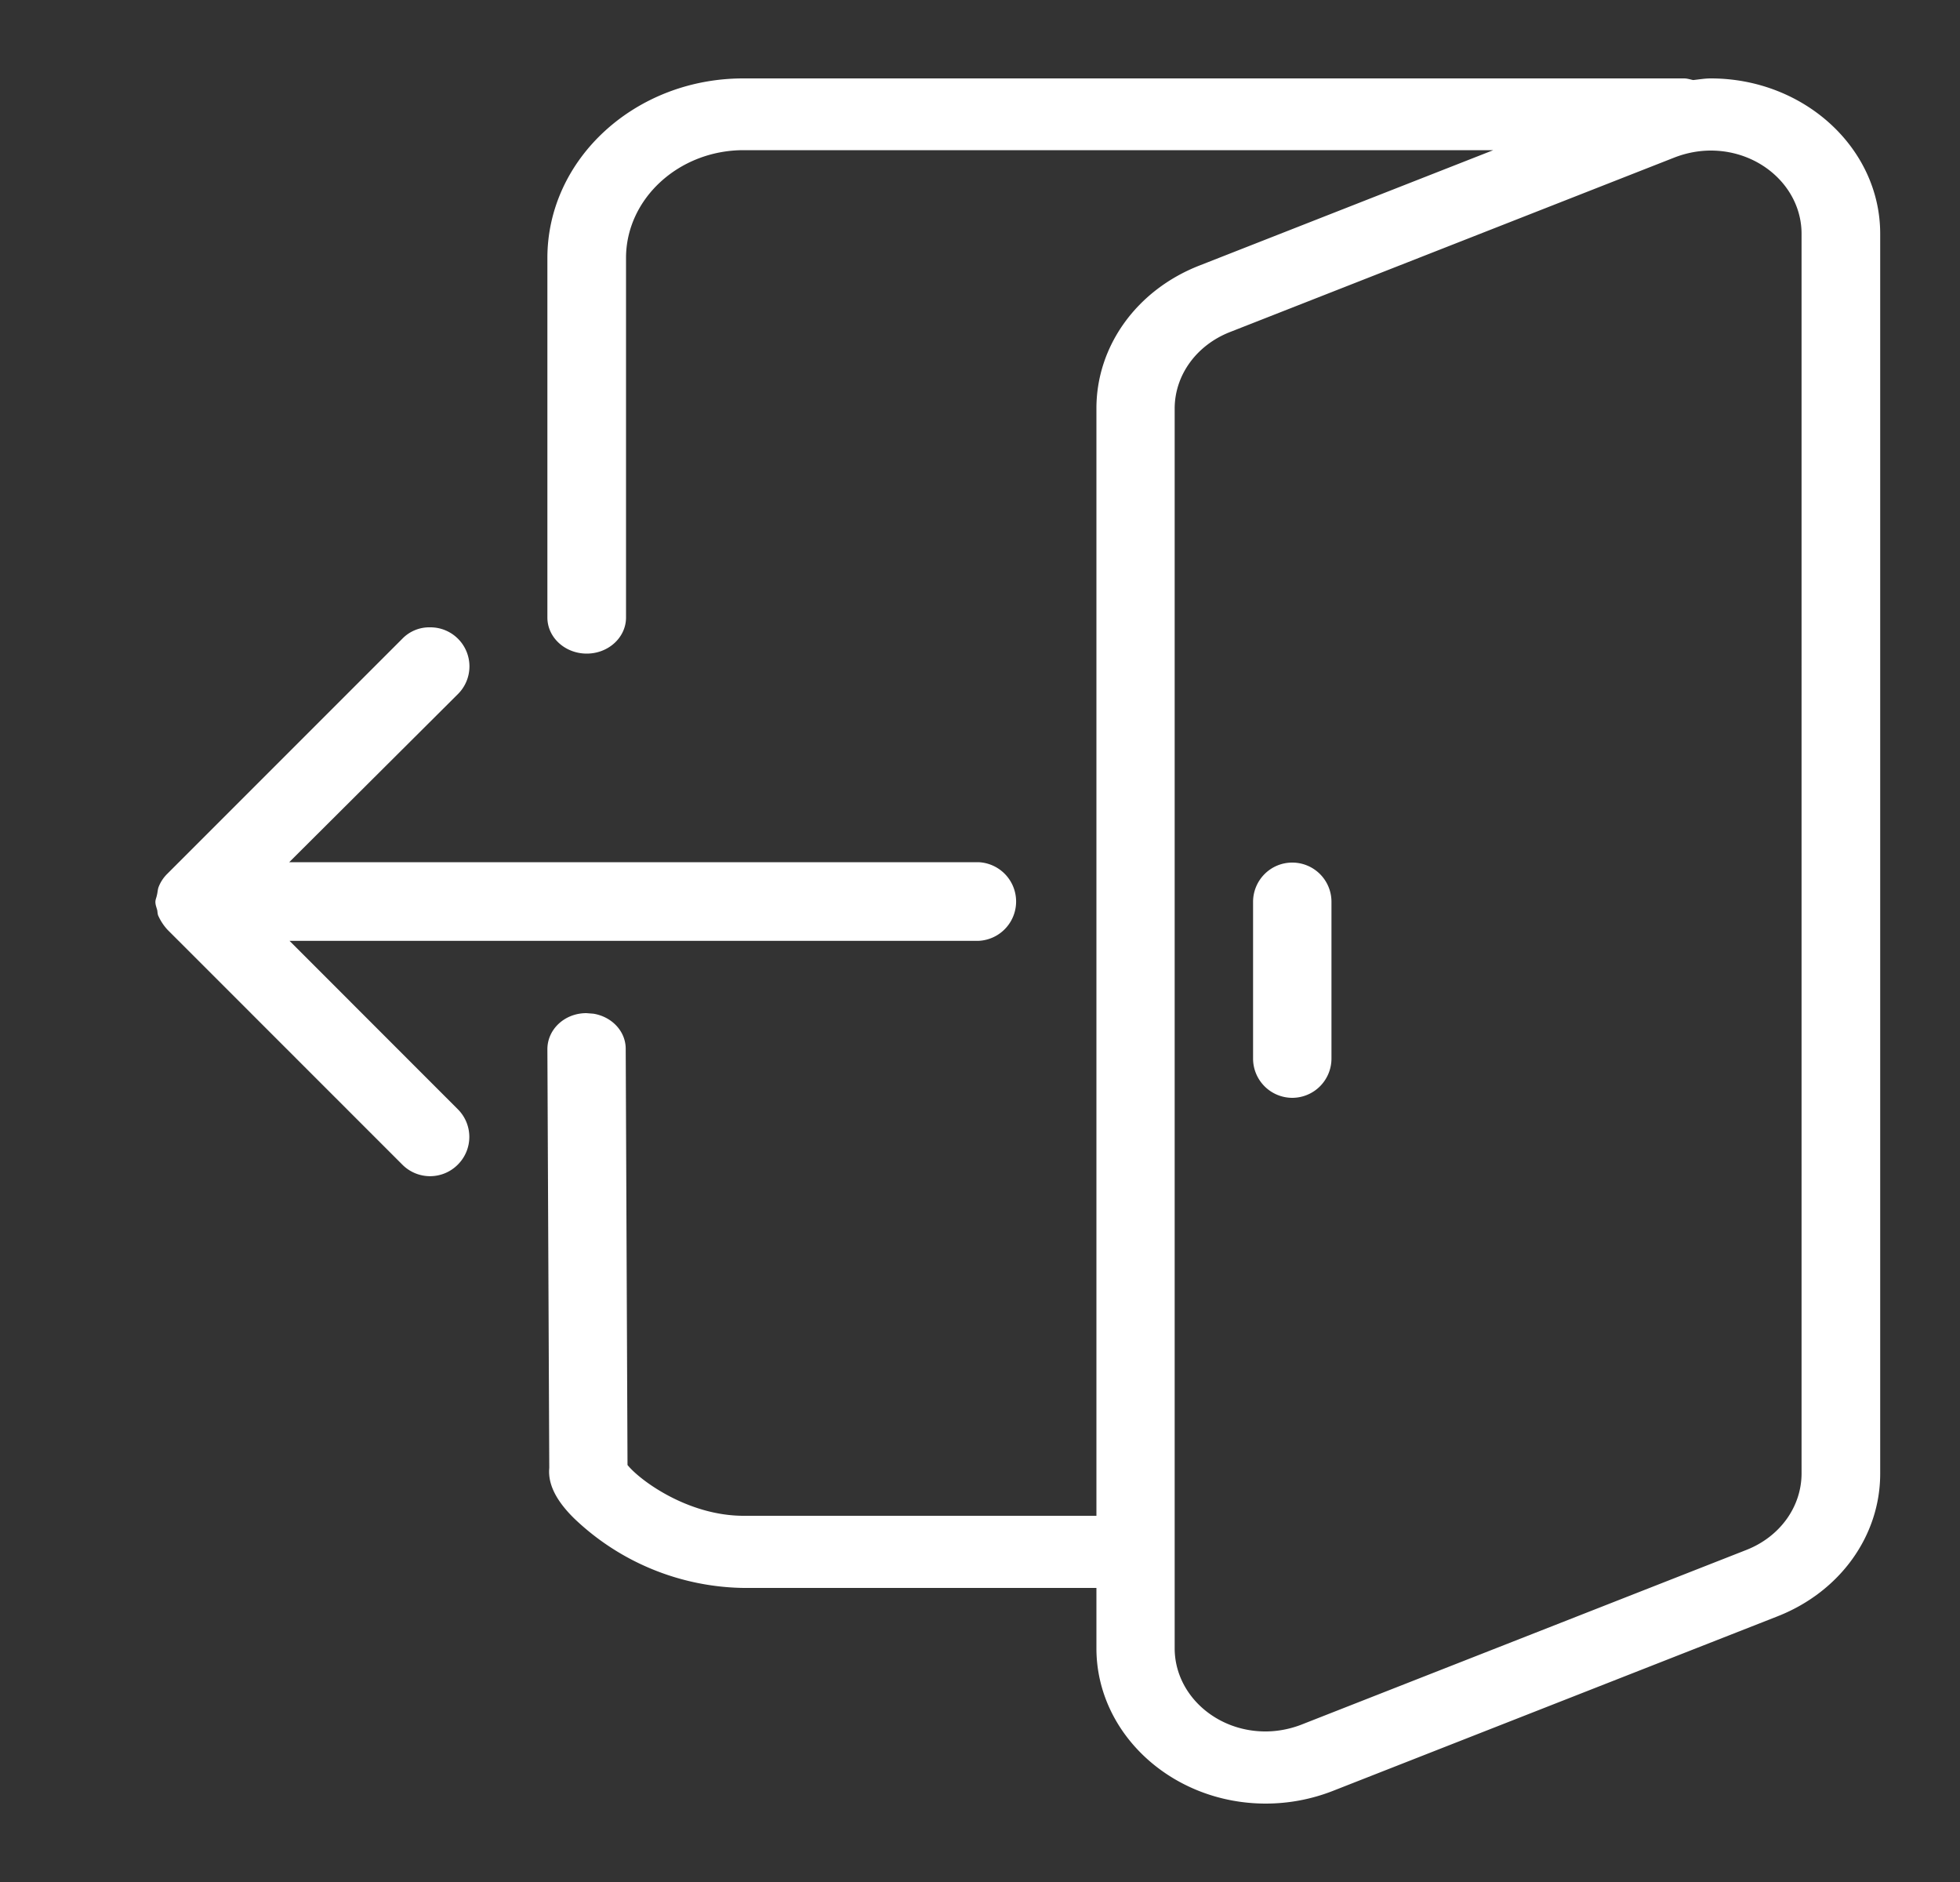 <svg xmlns="http://www.w3.org/2000/svg" width="25" height="24" viewBox="0 0 25 24">
    <rect x="0" y="0" width="25" height="24" fill="#333333" stroke="none"/>
    <path fill="#FFF" fill-rule="evenodd" d="M21.48 1c.041 0 .079.013.116.021.075-.008.15-.021.225-.021 1.191 0 2.161.89 2.161 1.98v15.813c0 .791-.51 1.504-1.307 1.818l-5.681 2.23a2.35 2.35 0 0 1-.849.159c-1.19 0-2.16-.89-2.16-1.98v-.77h-4.5a3.19 3.19 0 0 1-2.165-.89c-.23-.227-.333-.438-.314-.64l-.024-5.34c0-.254.22-.46.497-.46l.09.007c.234.038.412.223.412.448l.023 5.307c.15.189.764.648 1.481.648h4.5V5.207c0-.791.51-1.504 1.307-1.818l3.755-1.474H9.485c-.825 0-1.5.619-1.5 1.375v4.585c0 .254-.225.46-.501.46-.277 0-.502-.206-.502-.46V3.29C6.982 2.027 8.102 1 9.48 1zm.341.92c-.154 0-.309.03-.454.085l-5.68 2.23c-.427.168-.704.55-.704.976v15.808c0 .585.52 1.061 1.158 1.061.154 0 .31-.03.454-.085l5.681-2.23c.427-.168.703-.55.703-.976V2.981c0-.585-.52-1.061-1.158-1.061zM5.483 8a.498.498 0 0 1 .356.853l-2.15 2.142h8.792a.502.502 0 0 1 0 1.003H3.693l2.146 2.147a.498.498 0 0 1 0 .707.498.498 0 0 1-.707 0l-2.995-2.995a.663.663 0 0 1-.113-.168c-.014-.024-.014-.052-.018-.08-.01-.038-.024-.07-.024-.108 0-.028.014-.056.019-.084.01-.038.01-.075.023-.108a.475.475 0 0 1 .108-.164l3-3A.478.478 0 0 1 5.483 8zm11 3a.5.5 0 0 1 .5.497v2.001a.501.501 0 0 1-.5.502.501.501 0 0 1-.5-.502v-1.996c0-.277.223-.502.5-.502z"/>
</svg>

